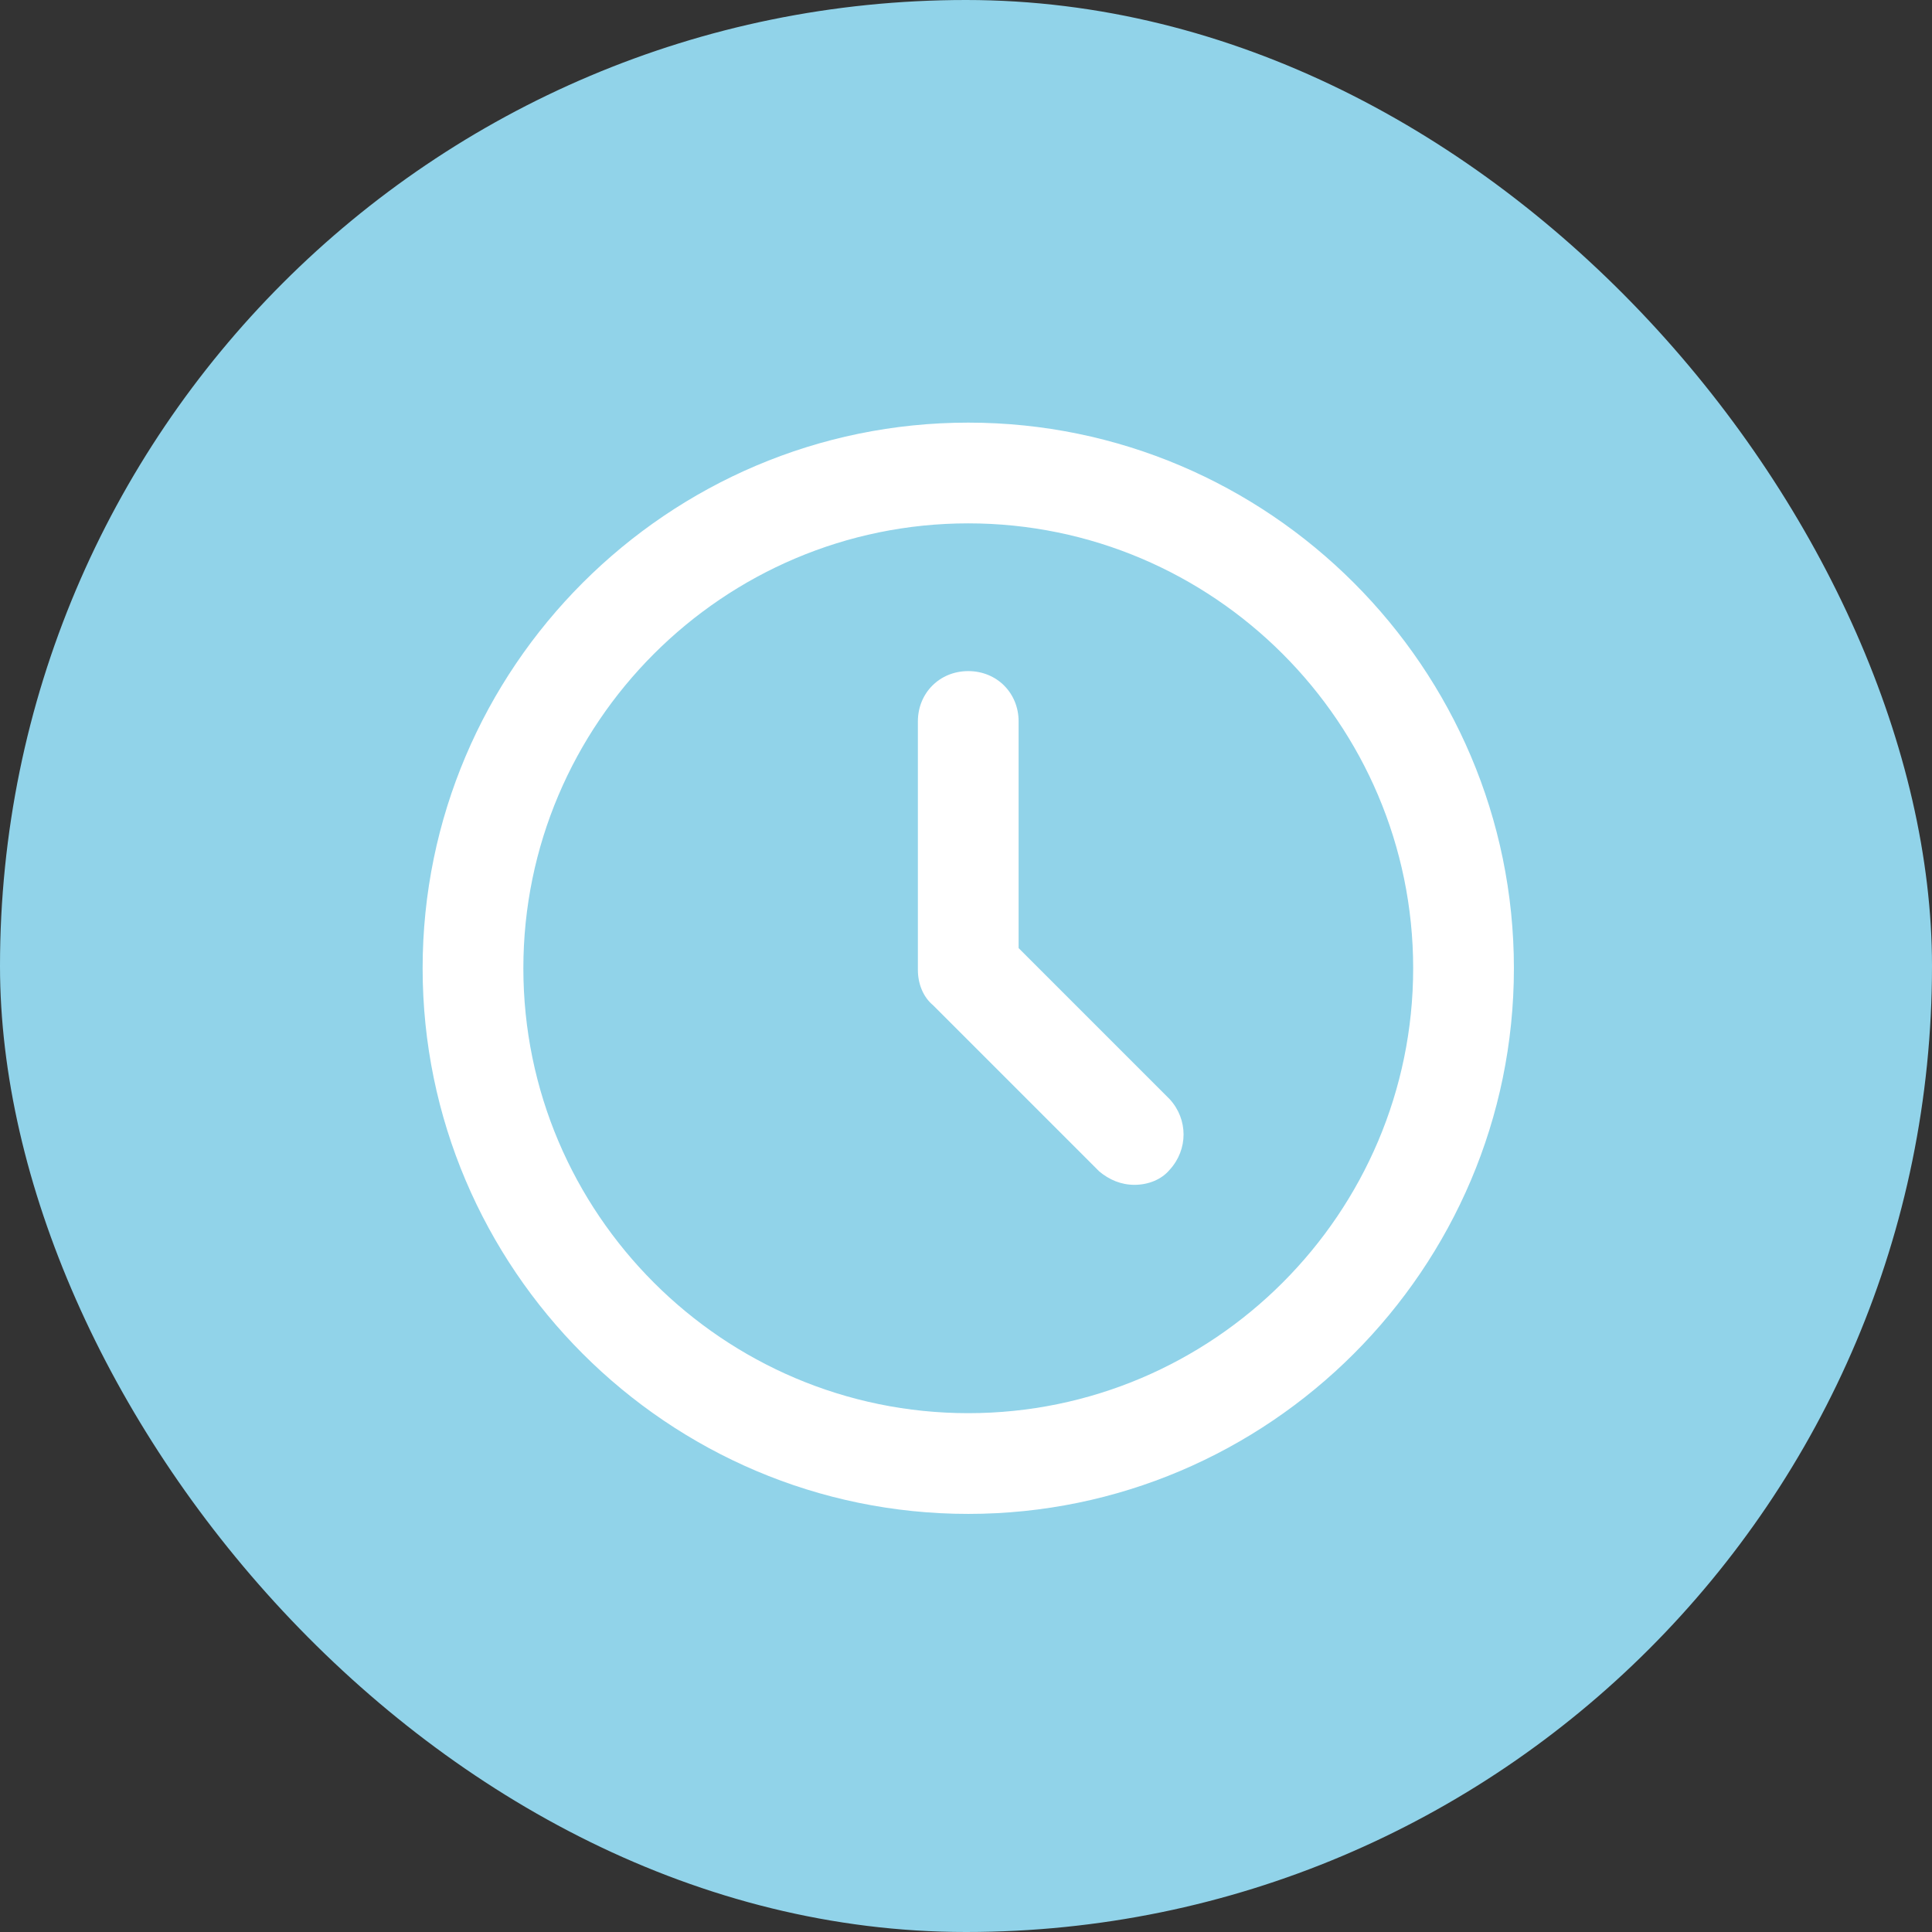 <svg xmlns:xlink="http://www.w3.org/1999/xlink" xmlns="http://www.w3.org/2000/svg" width="64" height="64" viewBox="0 0 64 64" fill="none">
<rect x="0" y="0" width="64" height="64" fill="#333333" stroke="none"/>
<rect width="64" height="64" rx="32" fill="#91D3E9"/>
<path d="M32.075 14C22.12 14 14 22.12 14 32.075C14 42.03 22.12 50.15 32.075 50.15C42.03 50.15 50.15 42.03 50.15 32.075C50.15 22.12 42.03 14 32.075 14ZM46.813 32.075C46.813 40.195 40.195 46.813 32.075 46.813C23.955 46.813 17.337 40.195 17.337 32.075C17.337 23.955 23.955 17.337 32.075 17.337C40.195 17.337 46.813 23.955 46.813 32.075Z" fill="white"/>
<path d="M33.743 31.407V23.899C33.743 22.954 33.02 22.231 32.075 22.231C31.129 22.231 30.406 22.954 30.406 23.899V32.13C30.406 32.575 30.573 33.02 30.907 33.298L36.413 38.804C36.746 39.082 37.136 39.249 37.581 39.249C38.026 39.249 38.471 39.082 38.748 38.749C39.36 38.081 39.36 37.08 38.748 36.413L33.743 31.407Z" fill="white"/>
</svg>